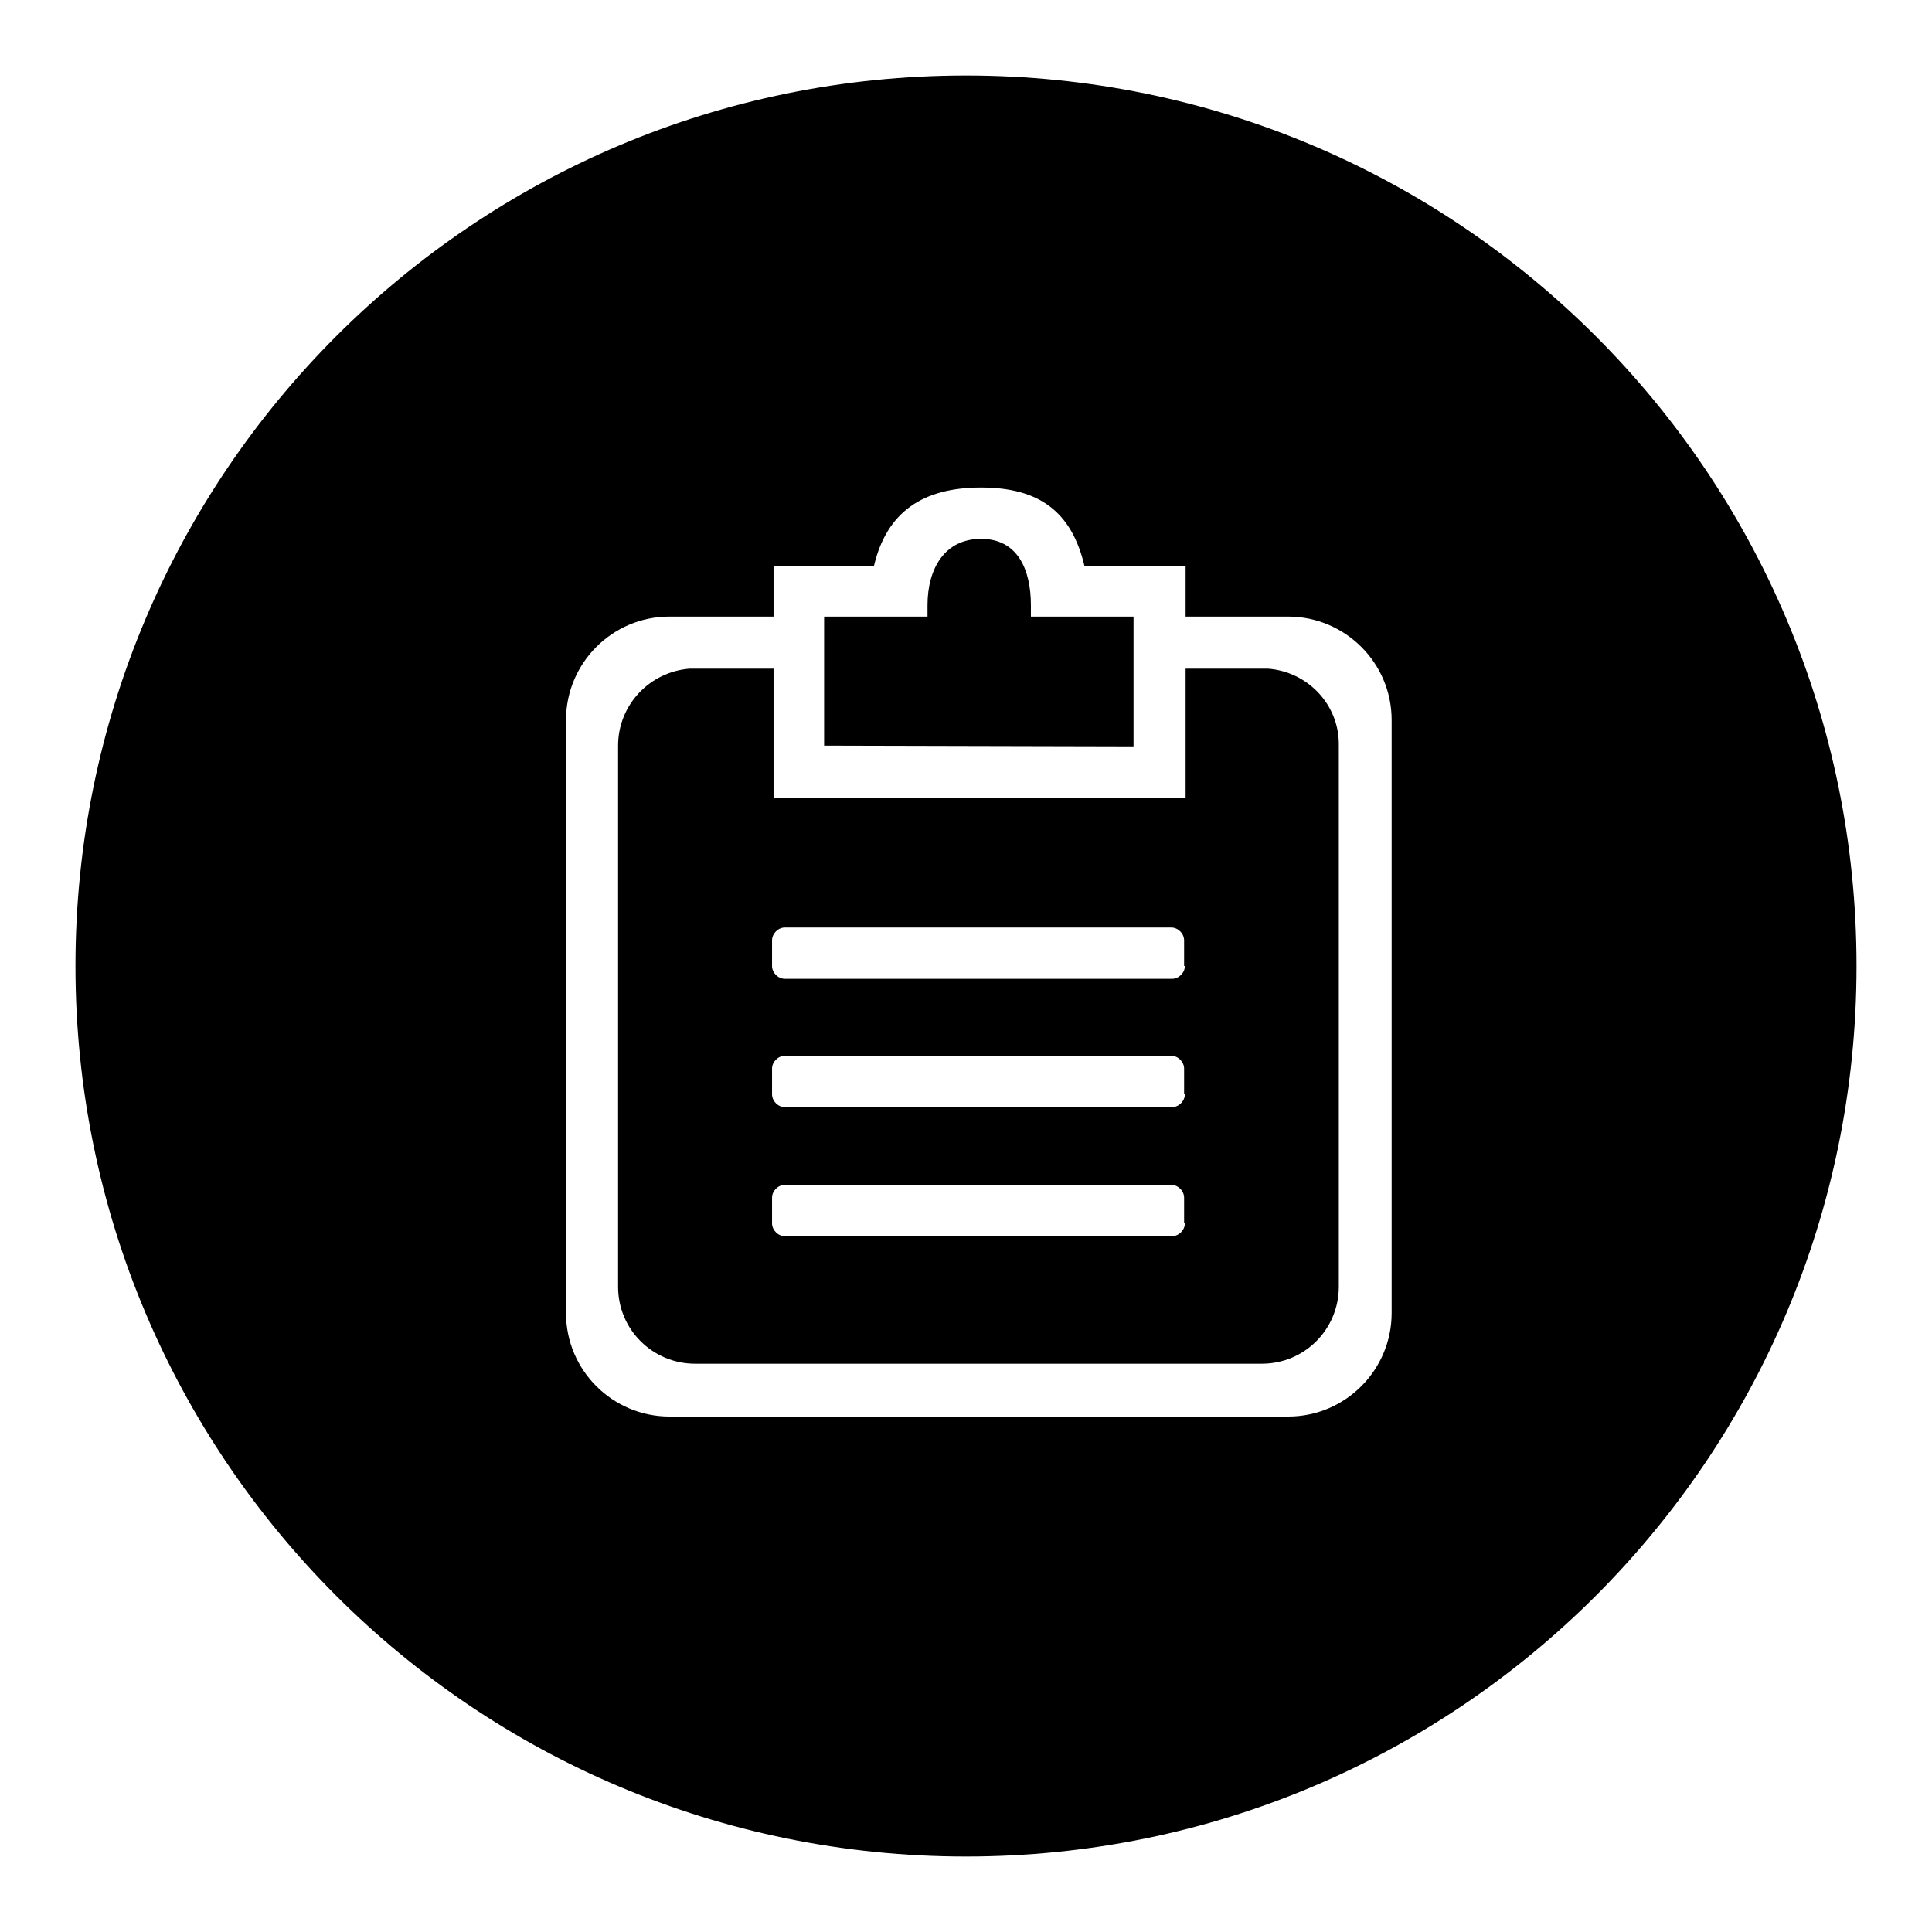 <?xml version="1.0" encoding="utf-8"?>
<!-- Svg Vector Icons : http://www.onlinewebfonts.com/icon -->
<!DOCTYPE svg PUBLIC "-//W3C//DTD SVG 1.1//EN" "http://www.w3.org/Graphics/SVG/1.1/DTD/svg11.dtd">
<svg version="1.1" xmlns="http://www.w3.org/2000/svg" xmlns:xlink="http://www.w3.org/1999/xlink" x="0px" y="0px" viewBox="0 0 256 256" enable-background="new 0 0 256 256" xml:space="preserve">
<g><g><path fill="#000000" d="M168,88.6h-17.1l9,0h-2.8v17.1h-54.6V88.6H91.4c-5.3,0.4-9.5,4.8-9.5,10.2v71.7c0,5.7,4.6,10.2,10.2,10.2h75.1c5.7,0,10.2-4.6,10.2-10.2V98.8C177.5,93.4,173.3,89,168,88.6z M157,162.1c0,0.9-0.8,1.7-1.7,1.7H104c-0.9,0-1.7-0.8-1.7-1.7v-3.4c0-0.9,0.8-1.7,1.7-1.7h51.2c0.9,0,1.7,0.8,1.7,1.7V162.1L157,162.1z M157,145c0,0.9-0.8,1.7-1.7,1.7H104c-0.9,0-1.7-0.8-1.7-1.7v-3.4c0-0.9,0.8-1.7,1.7-1.7h51.2c0.9,0,1.7,0.8,1.7,1.7V145L157,145z M157,128c0,0.9-0.8,1.7-1.7,1.7H104c-0.9,0-1.7-0.8-1.7-1.7v-3.4c0-0.9,0.8-1.7,1.7-1.7h51.2c0.9,0,1.7,0.8,1.7,1.7V128L157,128z"/><path fill="#000000" d="M150.1,81.7h-13.5v-1.5c0-4.8-1.8-8.8-6.6-8.8c-4.8,0-7.1,3.9-7.1,8.8v1.5l0,0h-13.7v17.1l41,0.1V81.7L150.1,81.7z"/><path fill="#000000" d="M128,10C62.8,10,10,62.8,10,128c0,65.2,52.8,118,118,118c65.2,0,118-52.8,118-118C246,62.8,193.2,10,128,10z M184.4,174c0,7.5-6.1,13.7-13.7,13.7H88.7c-7.5,0-13.7-6.1-13.7-13.7V95.4c0-7.5,6.1-13.7,13.7-13.7h13.8V75h13.3c1.7-7.2,6.5-10.4,14.2-10.4c7.7,0,12,3.2,13.7,10.4h13.4v6.7h2.8c0.4,0,0.7,0,1,0h9.8c7.5,0,13.7,6.1,13.7,13.7L184.4,174L184.4,174z"/></g></g>
</svg>